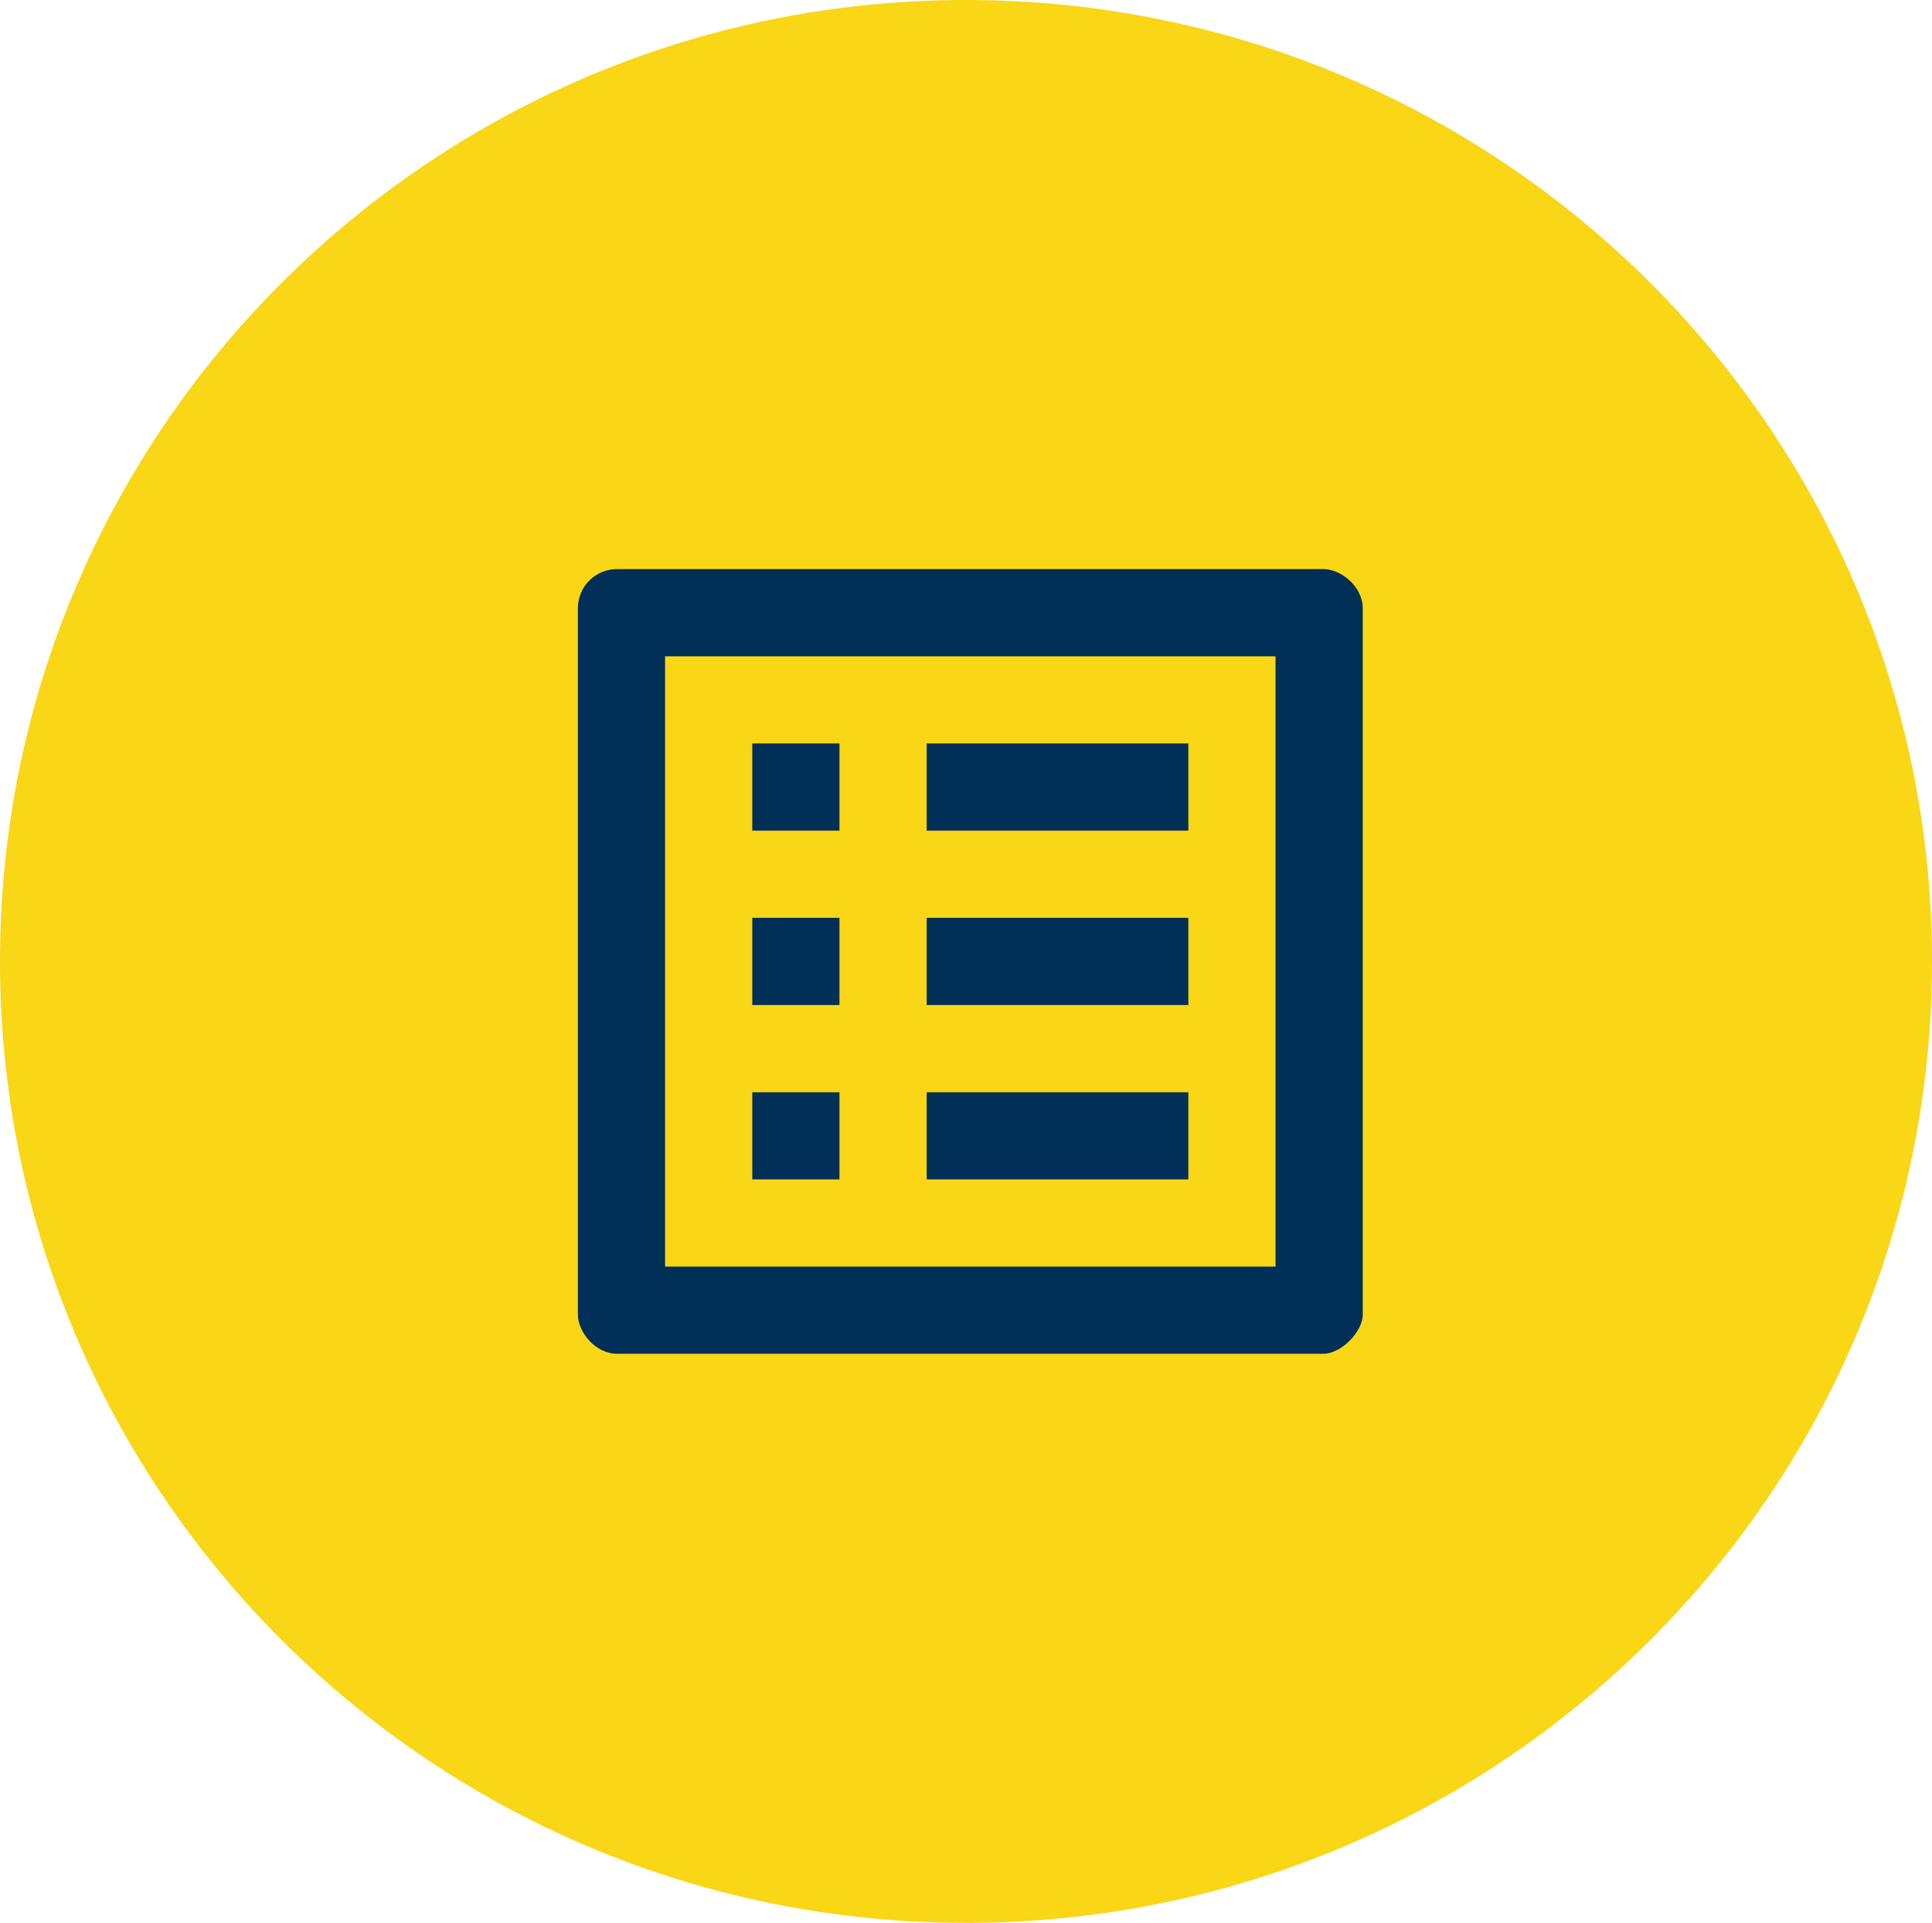 <svg width="224" height="223" xmlns="http://www.w3.org/2000/svg" xmlns:xlink="http://www.w3.org/1999/xlink" overflow="hidden"><defs><clipPath id="clip0"><rect x="1086" y="1326" width="224" height="223"/></clipPath></defs><g clip-path="url(#clip0)" transform="translate(-1086 -1326)"><path d="M1086 1437.5C1086 1375.92 1136.14 1326 1198 1326 1259.86 1326 1310 1375.92 1310 1437.5 1310 1499.08 1259.86 1549 1198 1549 1136.14 1549 1086 1499.08 1086 1437.5Z" fill="#F9D616" fill-rule="evenodd"/><path d="M1233.89 1402.11 1233.89 1472.89 1163.11 1472.89 1163.11 1402.11 1233.89 1402.11M1239.45 1392 1157.55 1392C1155.02 1392 1153 1394.02 1153 1396.55L1153 1478.45C1153 1480.47 1155.02 1483 1157.55 1483L1239.45 1483C1241.47 1483 1244 1480.47 1244 1478.45L1244 1396.55C1244 1394.02 1241.47 1392 1239.45 1392ZM1193.44 1412.22 1223.78 1412.22 1223.78 1422.33 1193.44 1422.33 1193.44 1412.22ZM1193.44 1432.44 1223.78 1432.44 1223.78 1442.56 1193.44 1442.56 1193.44 1432.44ZM1193.44 1452.67 1223.78 1452.67 1223.78 1462.78 1193.44 1462.78ZM1173.22 1412.22 1183.33 1412.22 1183.33 1422.33 1173.22 1422.33ZM1173.22 1432.44 1183.33 1432.44 1183.33 1442.56 1173.22 1442.56ZM1173.22 1452.67 1183.33 1452.67 1183.33 1462.78 1173.22 1462.78Z" fill="#003057" fill-rule="evenodd"/></g></svg>